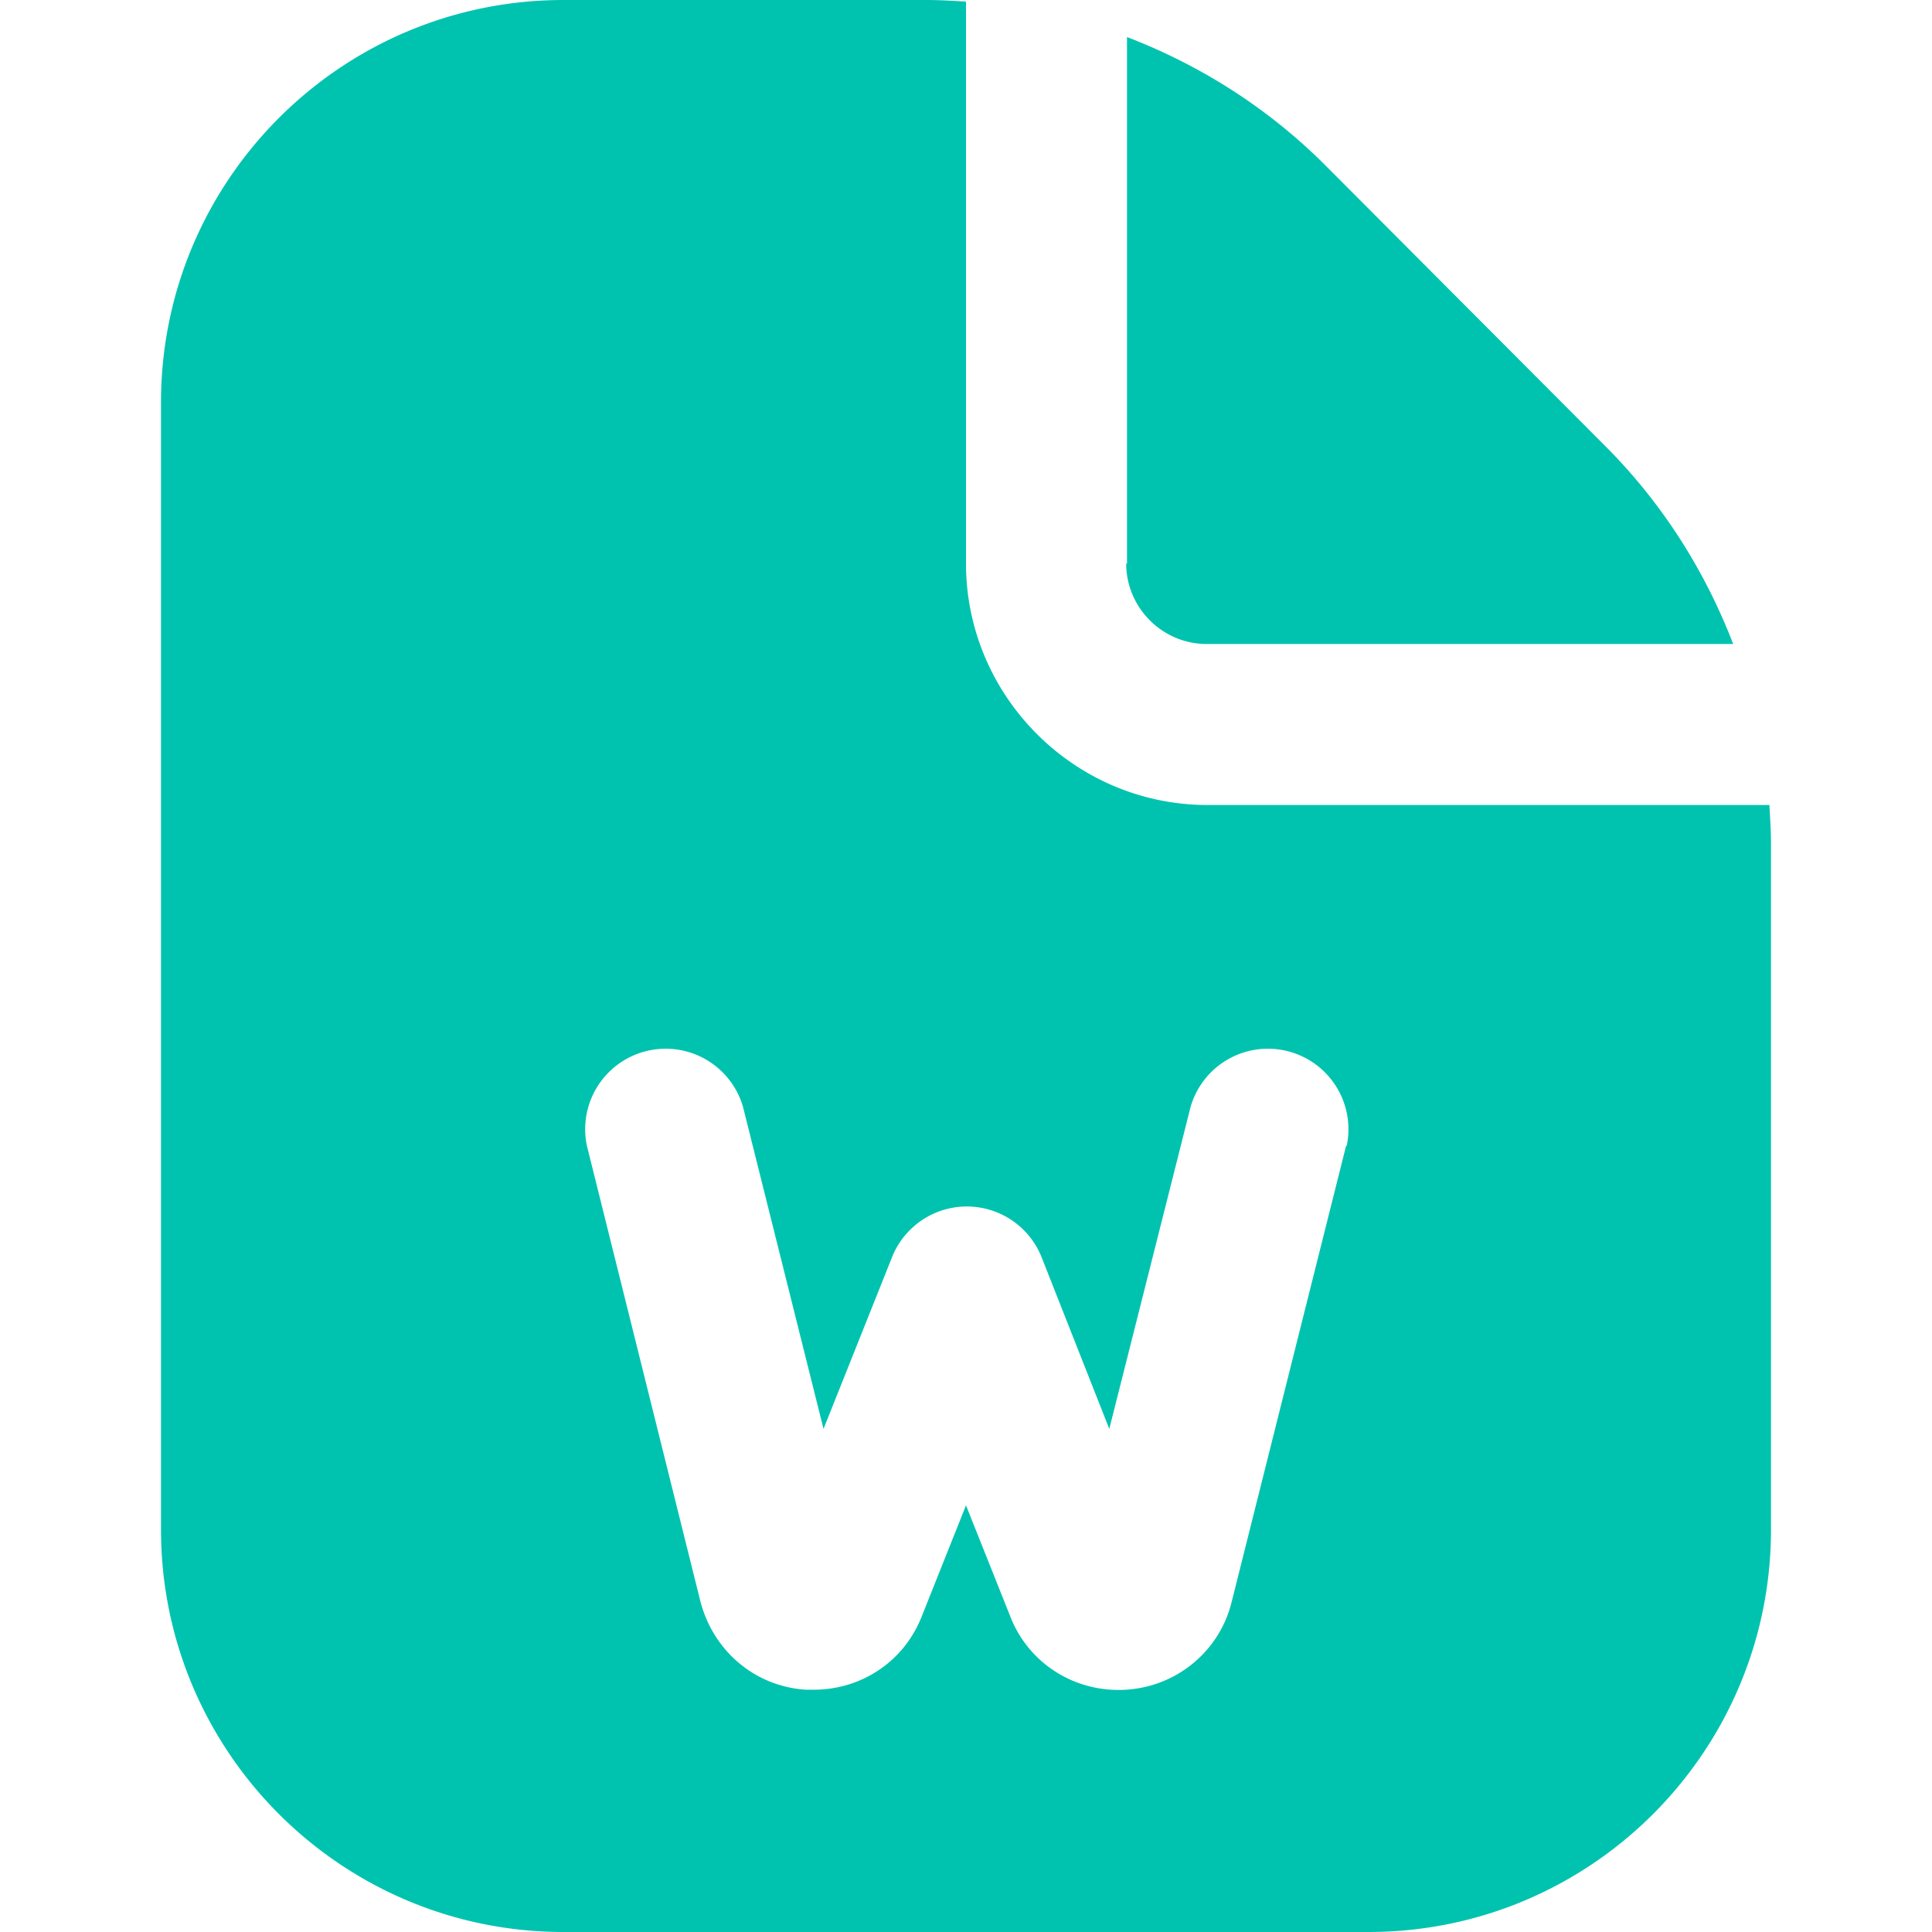 <svg xmlns="http://www.w3.org/2000/svg" version="1.1" xmlns:xlink="http://www.w3.org/1999/xlink" width="512" height="512" x="0" y="0" viewBox="0 0 24 24" style="enable-background:new 0 0 512 512" xml:space="preserve" class=""><g><path d="M21.98 10H15c-1.65 0-3-1.35-3-3V.02c-.16-.01-.32-.02-.49-.02H7C4.24 0 2 2.24 2 5v14c0 2.76 2.24 5 5 5h10c2.76 0 5-2.24 5-5v-8.51c0-.16-.01-.32-.02-.49Zm-5.26 4.24L15.3 19.9c-.15.61-.68 1.05-1.31 1.09-.63.04-1.21-.32-1.44-.91L12 18.7l-.55 1.38c-.22.56-.75.91-1.34.91h-.1c-.63-.04-1.15-.48-1.31-1.1l-1.41-5.66a1 1 0 0 1 1.94-.48l1 4 .85-2.13a1 1 0 0 1 1.86 0l.84 2.13 1.01-4a1 1 0 0 1 1.94.48ZM14 7V.46c.91.35 1.75.88 2.46 1.59l3.48 3.49c.71.71 1.24 1.55 1.59 2.46h-6.54c-.55 0-1-.45-1-1Z" fill="#00c3af" opacity="1" data-original="#000000" class=""></path></g></svg>